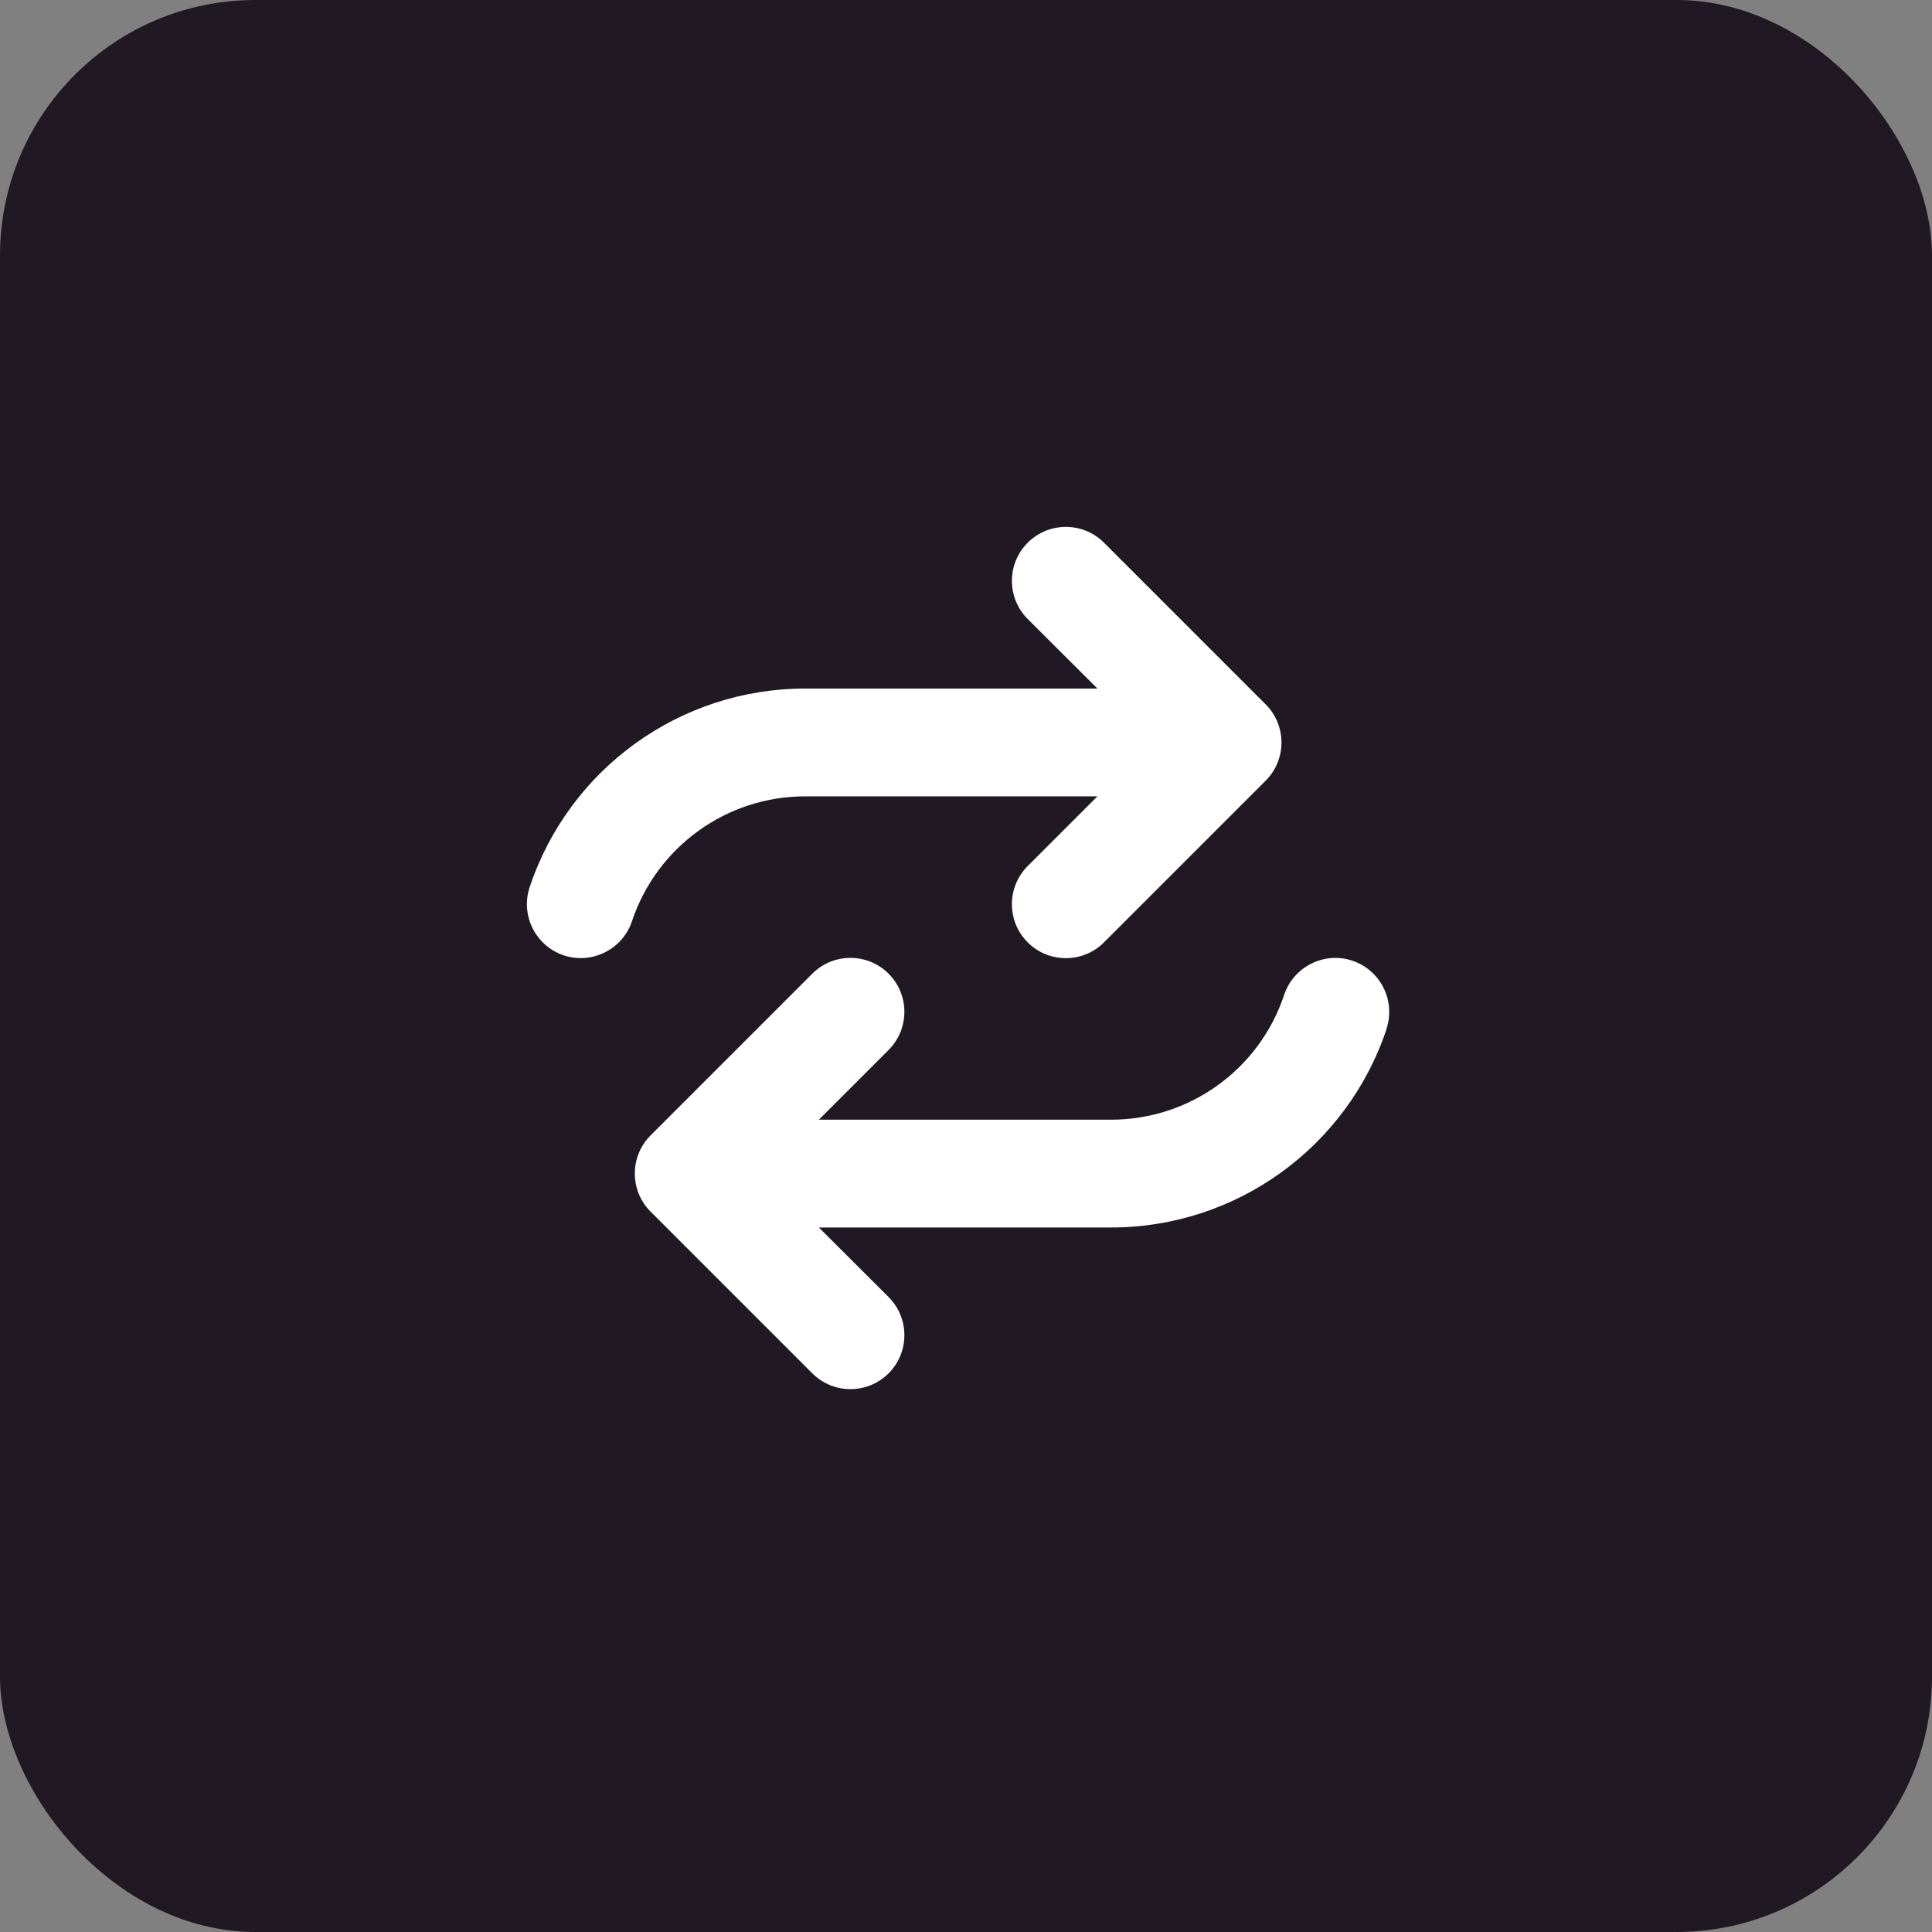 <?xml version="1.0" encoding="UTF-8"?> <svg xmlns="http://www.w3.org/2000/svg" xmlns:xlink="http://www.w3.org/1999/xlink" width="121px" height="121px" viewBox="0 0 121 121"><rect x="0" y="0" width="121" height="121" fill="#808080" stroke="none"/> <title>Group 12</title> <g id="Website-2.0" stroke="none" stroke-width="1" fill="none" fill-rule="evenodd"> <g id="Desktop-HD" transform="translate(-334, -2117)"> <g id="Group-12" transform="translate(334, 2117)"> <rect id="Rectangle" fill="#201923" x="0" y="0" width="121" height="121" rx="16"></rect> <g id="arrows-repeat-solid" transform="translate(33, 33)" fill="#FFFFFF" fill-rule="nonzero"> <path d="M0.174,22.559 C-0.416,24.331 0.544,26.241 2.305,26.831 C4.067,27.422 5.986,26.462 6.577,24.701 C8.138,20.028 12.505,16.874 17.431,16.874 L35.731,16.874 L31.364,21.241 C30.046,22.559 30.046,24.701 31.364,26.019 C32.683,27.338 34.824,27.338 36.143,26.019 L46.269,15.893 C47.587,14.575 47.587,12.433 46.269,11.115 L36.143,0.989 C34.824,-0.33 32.683,-0.33 31.364,0.989 C30.046,2.307 30.046,4.449 31.364,5.767 L35.731,10.123 L17.431,10.123 C9.604,10.123 2.653,15.134 0.174,22.559 Z M53.832,31.441 C54.422,29.669 53.462,27.759 51.701,27.169 C49.939,26.578 48.02,27.538 47.429,29.299 C45.878,33.972 41.512,37.126 36.586,37.126 L18.285,37.126 L22.652,32.759 C23.97,31.441 23.97,29.299 22.652,27.981 C21.333,26.662 19.192,26.662 17.874,27.981 L7.748,38.107 C6.429,39.425 6.429,41.567 7.748,42.885 L17.874,53.011 C19.192,54.33 21.333,54.33 22.652,53.011 C23.97,51.693 23.97,49.551 22.652,48.233 L18.285,43.877 L36.586,43.877 C44.412,43.877 51.363,38.866 53.842,31.441 L53.832,31.441 Z" id="Shape"></path> </g> </g> </g> </g> </svg> 